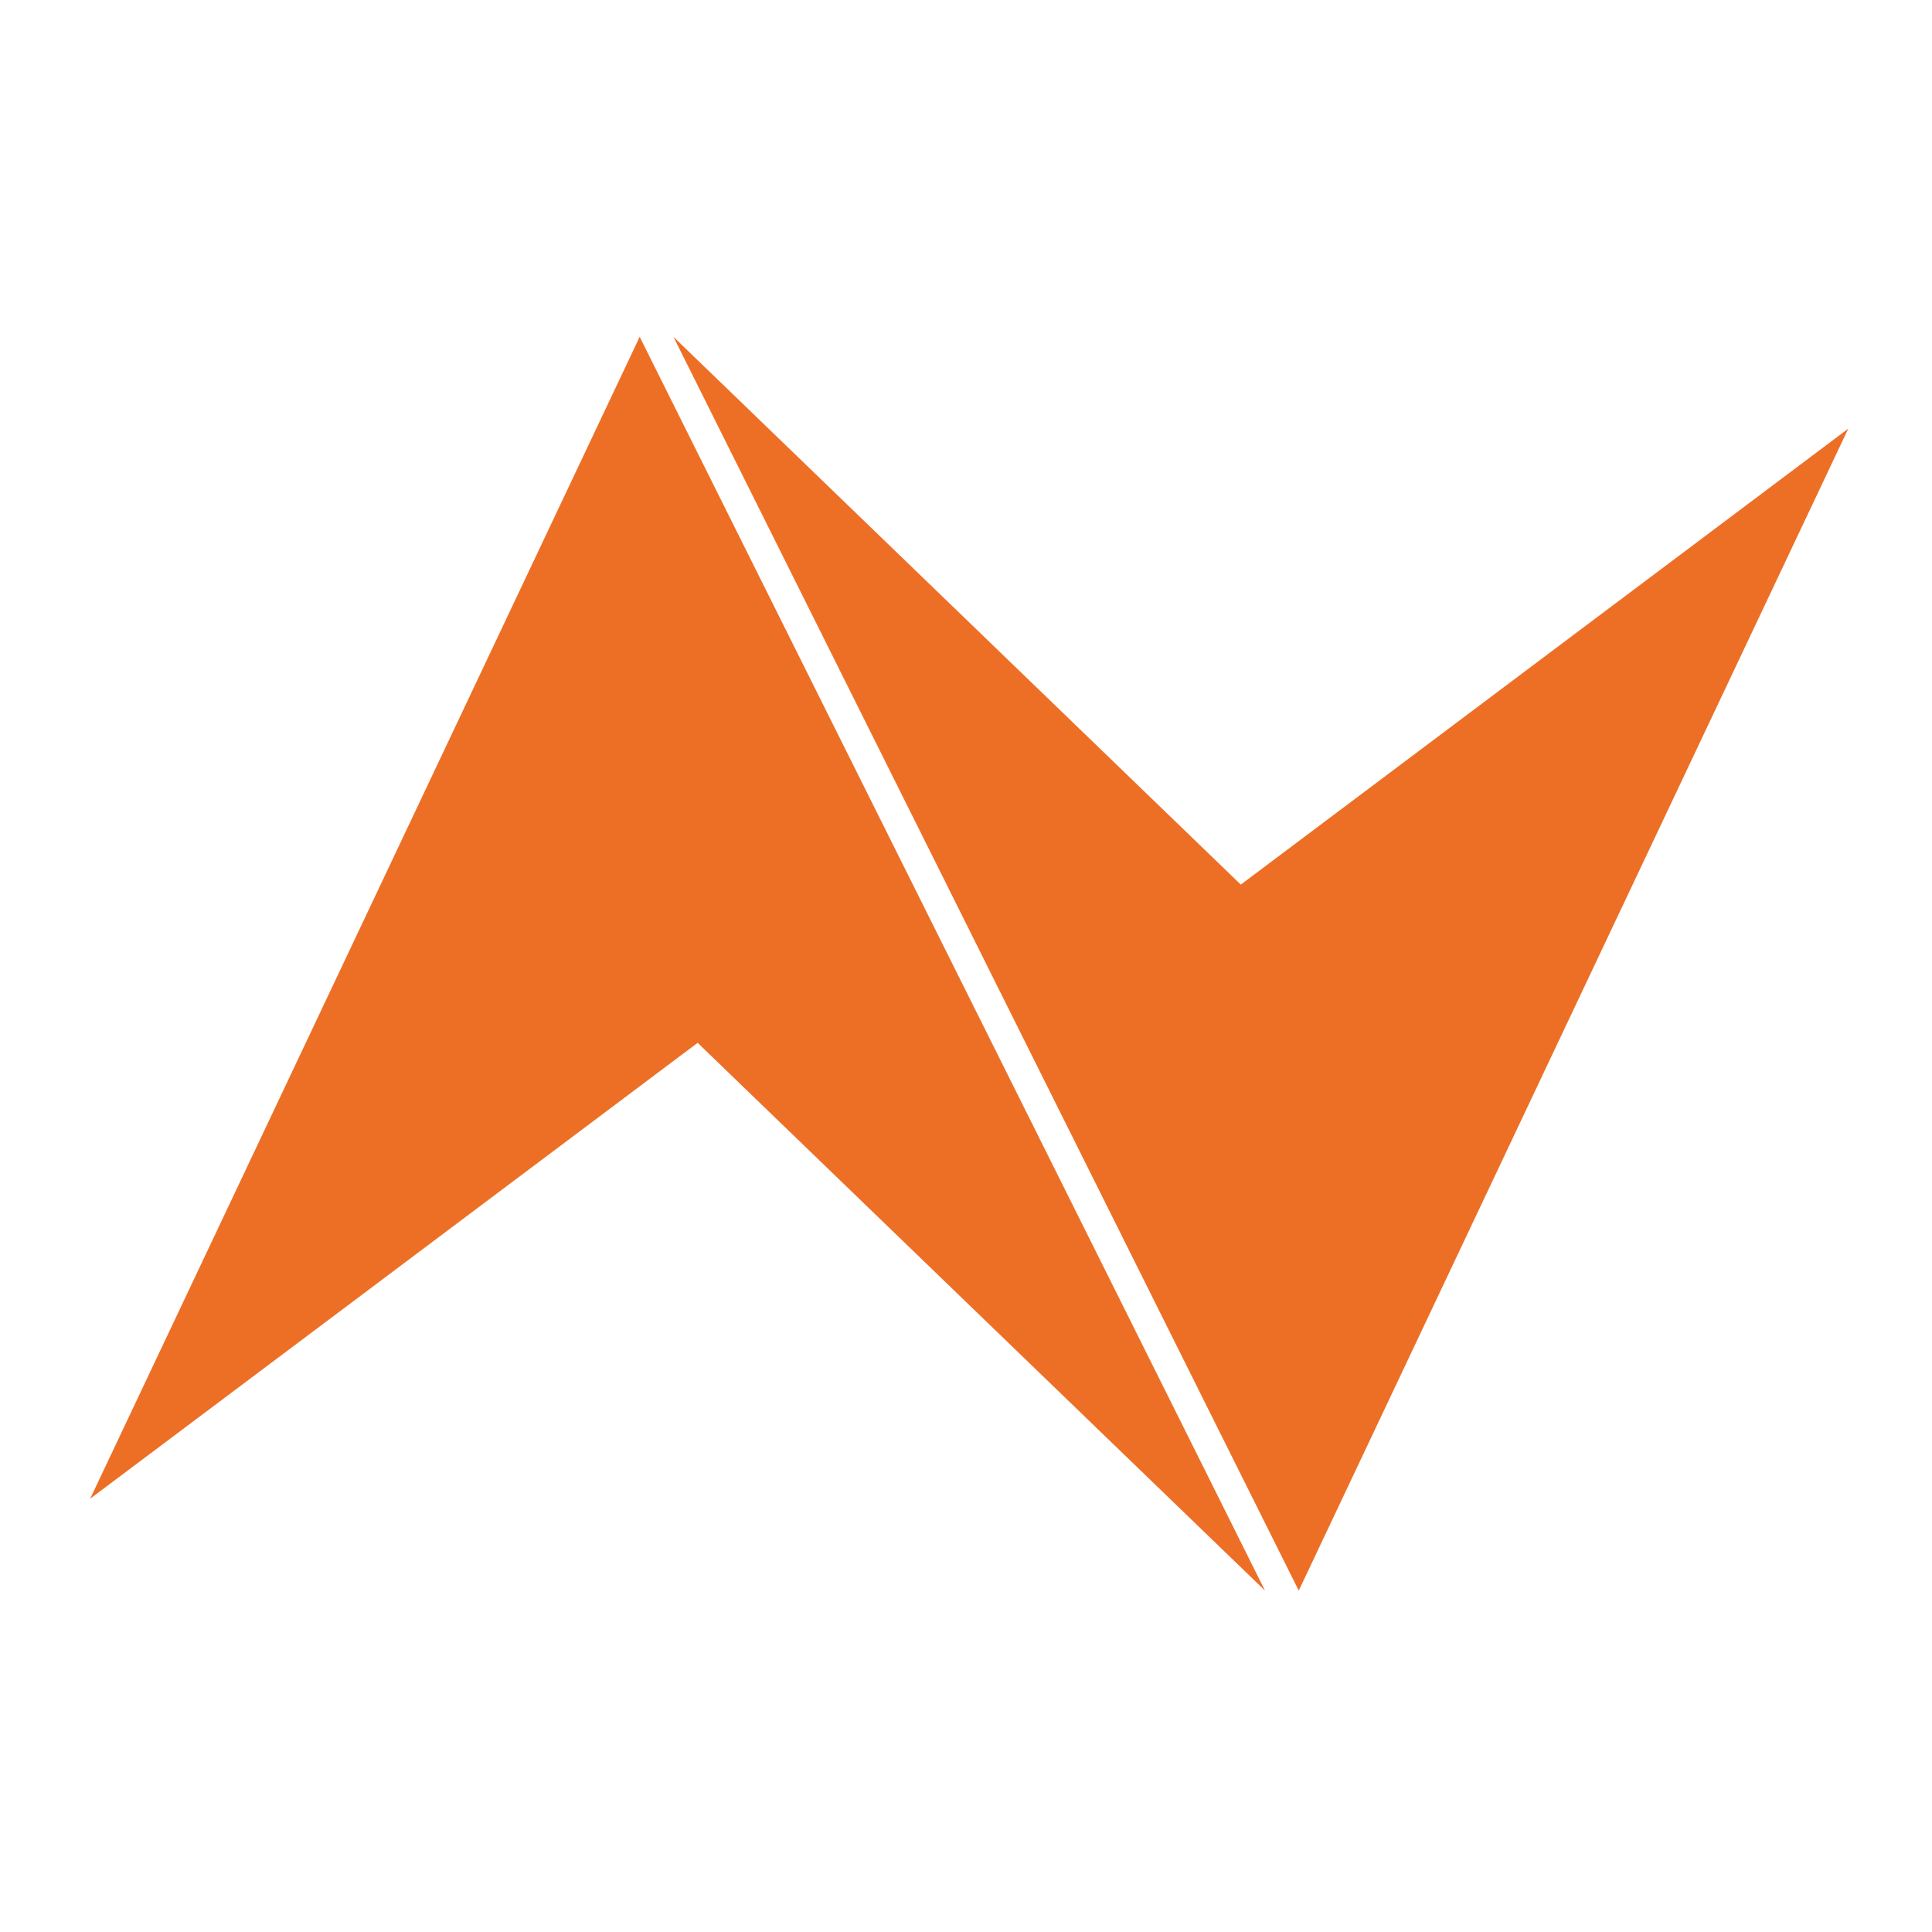 <?xml version="1.0" encoding="utf-8"?>
<!-- Generator: Adobe Illustrator 28.2.0, SVG Export Plug-In . SVG Version: 6.00 Build 0)  -->
<svg version="1.2" baseProfile="tiny-ps" id="Nvoip"
	 xmlns="http://www.w3.org/2000/svg" xmlns:xlink="http://www.w3.org/1999/xlink" viewBox="0 0 300 300"
	  xml:space="preserve"><title>Nvoip</title>
<path fill-rule="evenodd" fill="#ED6F26" d="M287,66.56l-85.33,180.43L104.57,52.3l88.1,85.06l62.93-47.23L287,66.56z M14,232.72
	l31.4-23.56l62.93-47.23l88.1,85.06L99.33,52.3L14,232.72z"/>
</svg>
